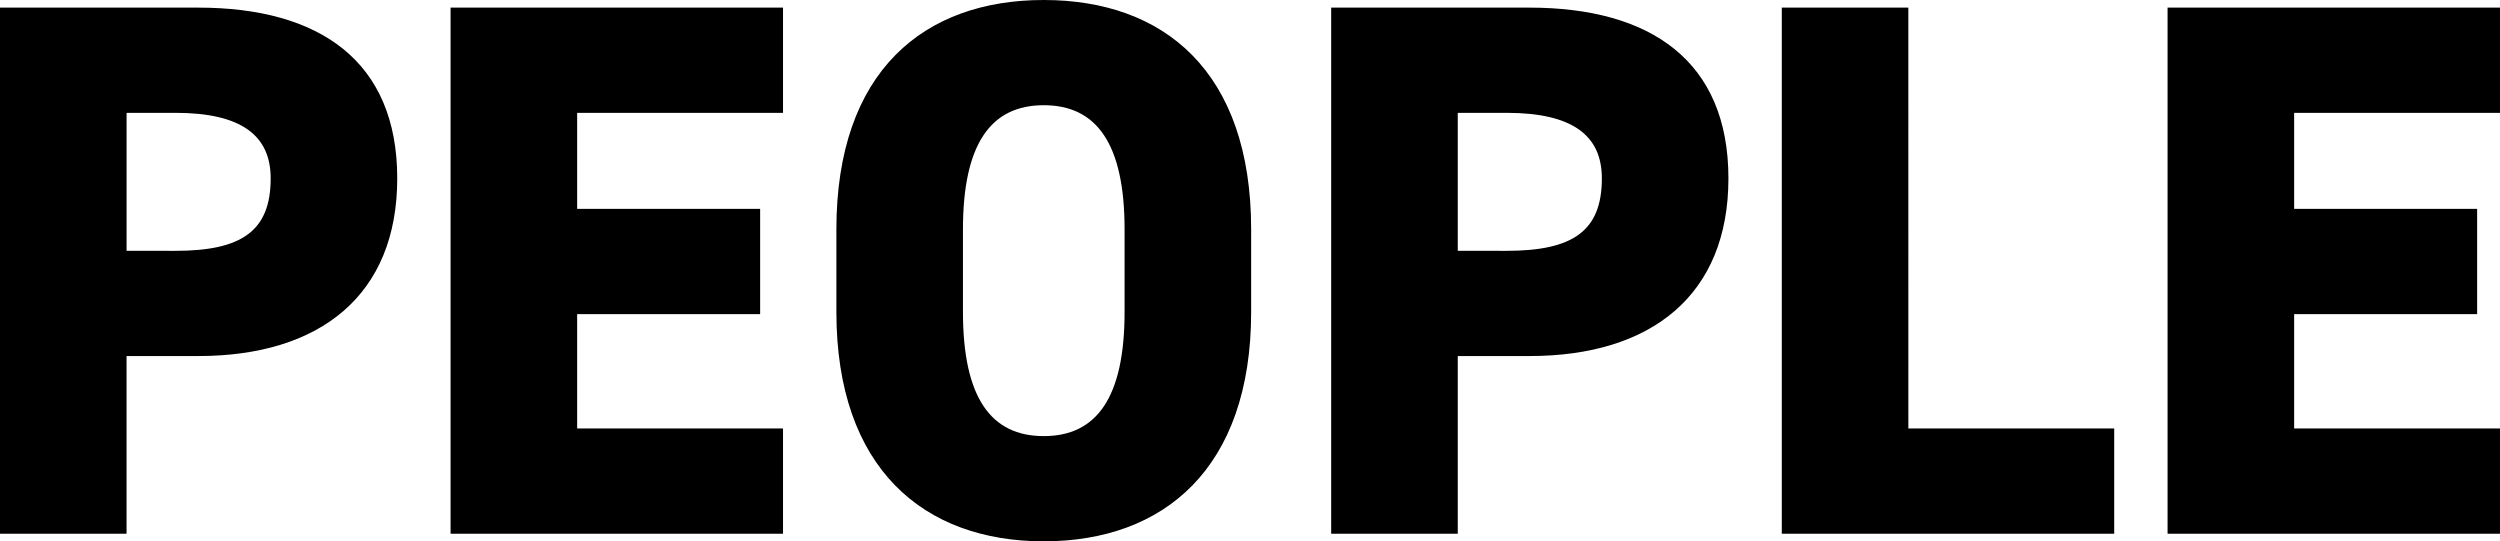 <svg xmlns="http://www.w3.org/2000/svg" width="430" height="93.107" viewBox="0 0 430 93.107">
  <path id="パス_9436" data-name="パス 9436" d="M-142.7-15.059c20.982,0,34.227-10.491,34.227-30.555,0-20.2-13.376-29.375-34.227-29.375h-34.1V15.5h21.769V-15.059Zm-12.327-18.1V-56.892h8.393c11.409,0,16.392,3.934,16.392,11.278,0,9.048-4.983,12.458-16.392,12.458ZM-99.3-74.989V15.5H-42.12V-2.6H-77.527V-22.271h31.473v-18.1H-77.527V-56.892H-42.12v-18.1ZM38.4-22.665V-36.828C38.4-64.1,23.318-76.3,2.729-76.3S-32.94-64.1-32.94-36.828v14.163c0,27.014,15.081,39.472,35.669,39.472S38.4,4.35,38.4-22.665Zm-49.57-14.163c0-14.819,4.852-21.375,13.9-21.375s13.9,6.557,13.9,21.375v14.163c0,14.819-4.852,21.375-13.9,21.375s-13.9-6.557-13.9-21.375ZM86.264-15.059c20.982,0,34.227-10.491,34.227-30.555,0-20.2-13.376-29.375-34.227-29.375h-34.1V15.5H73.937V-15.059Zm-12.327-18.1V-56.892H82.33c11.409,0,16.392,3.934,16.392,11.278,0,9.048-4.983,12.458-16.392,12.458Zm77.5-41.833H129.67V15.5h57.176V-2.6H151.439Zm44.587,0V15.5H253.2V-2.6H217.795V-22.271h31.473v-18.1H217.795V-56.892H253.2v-18.1Z" transform="translate(176.798 76.3)"/>
</svg>
